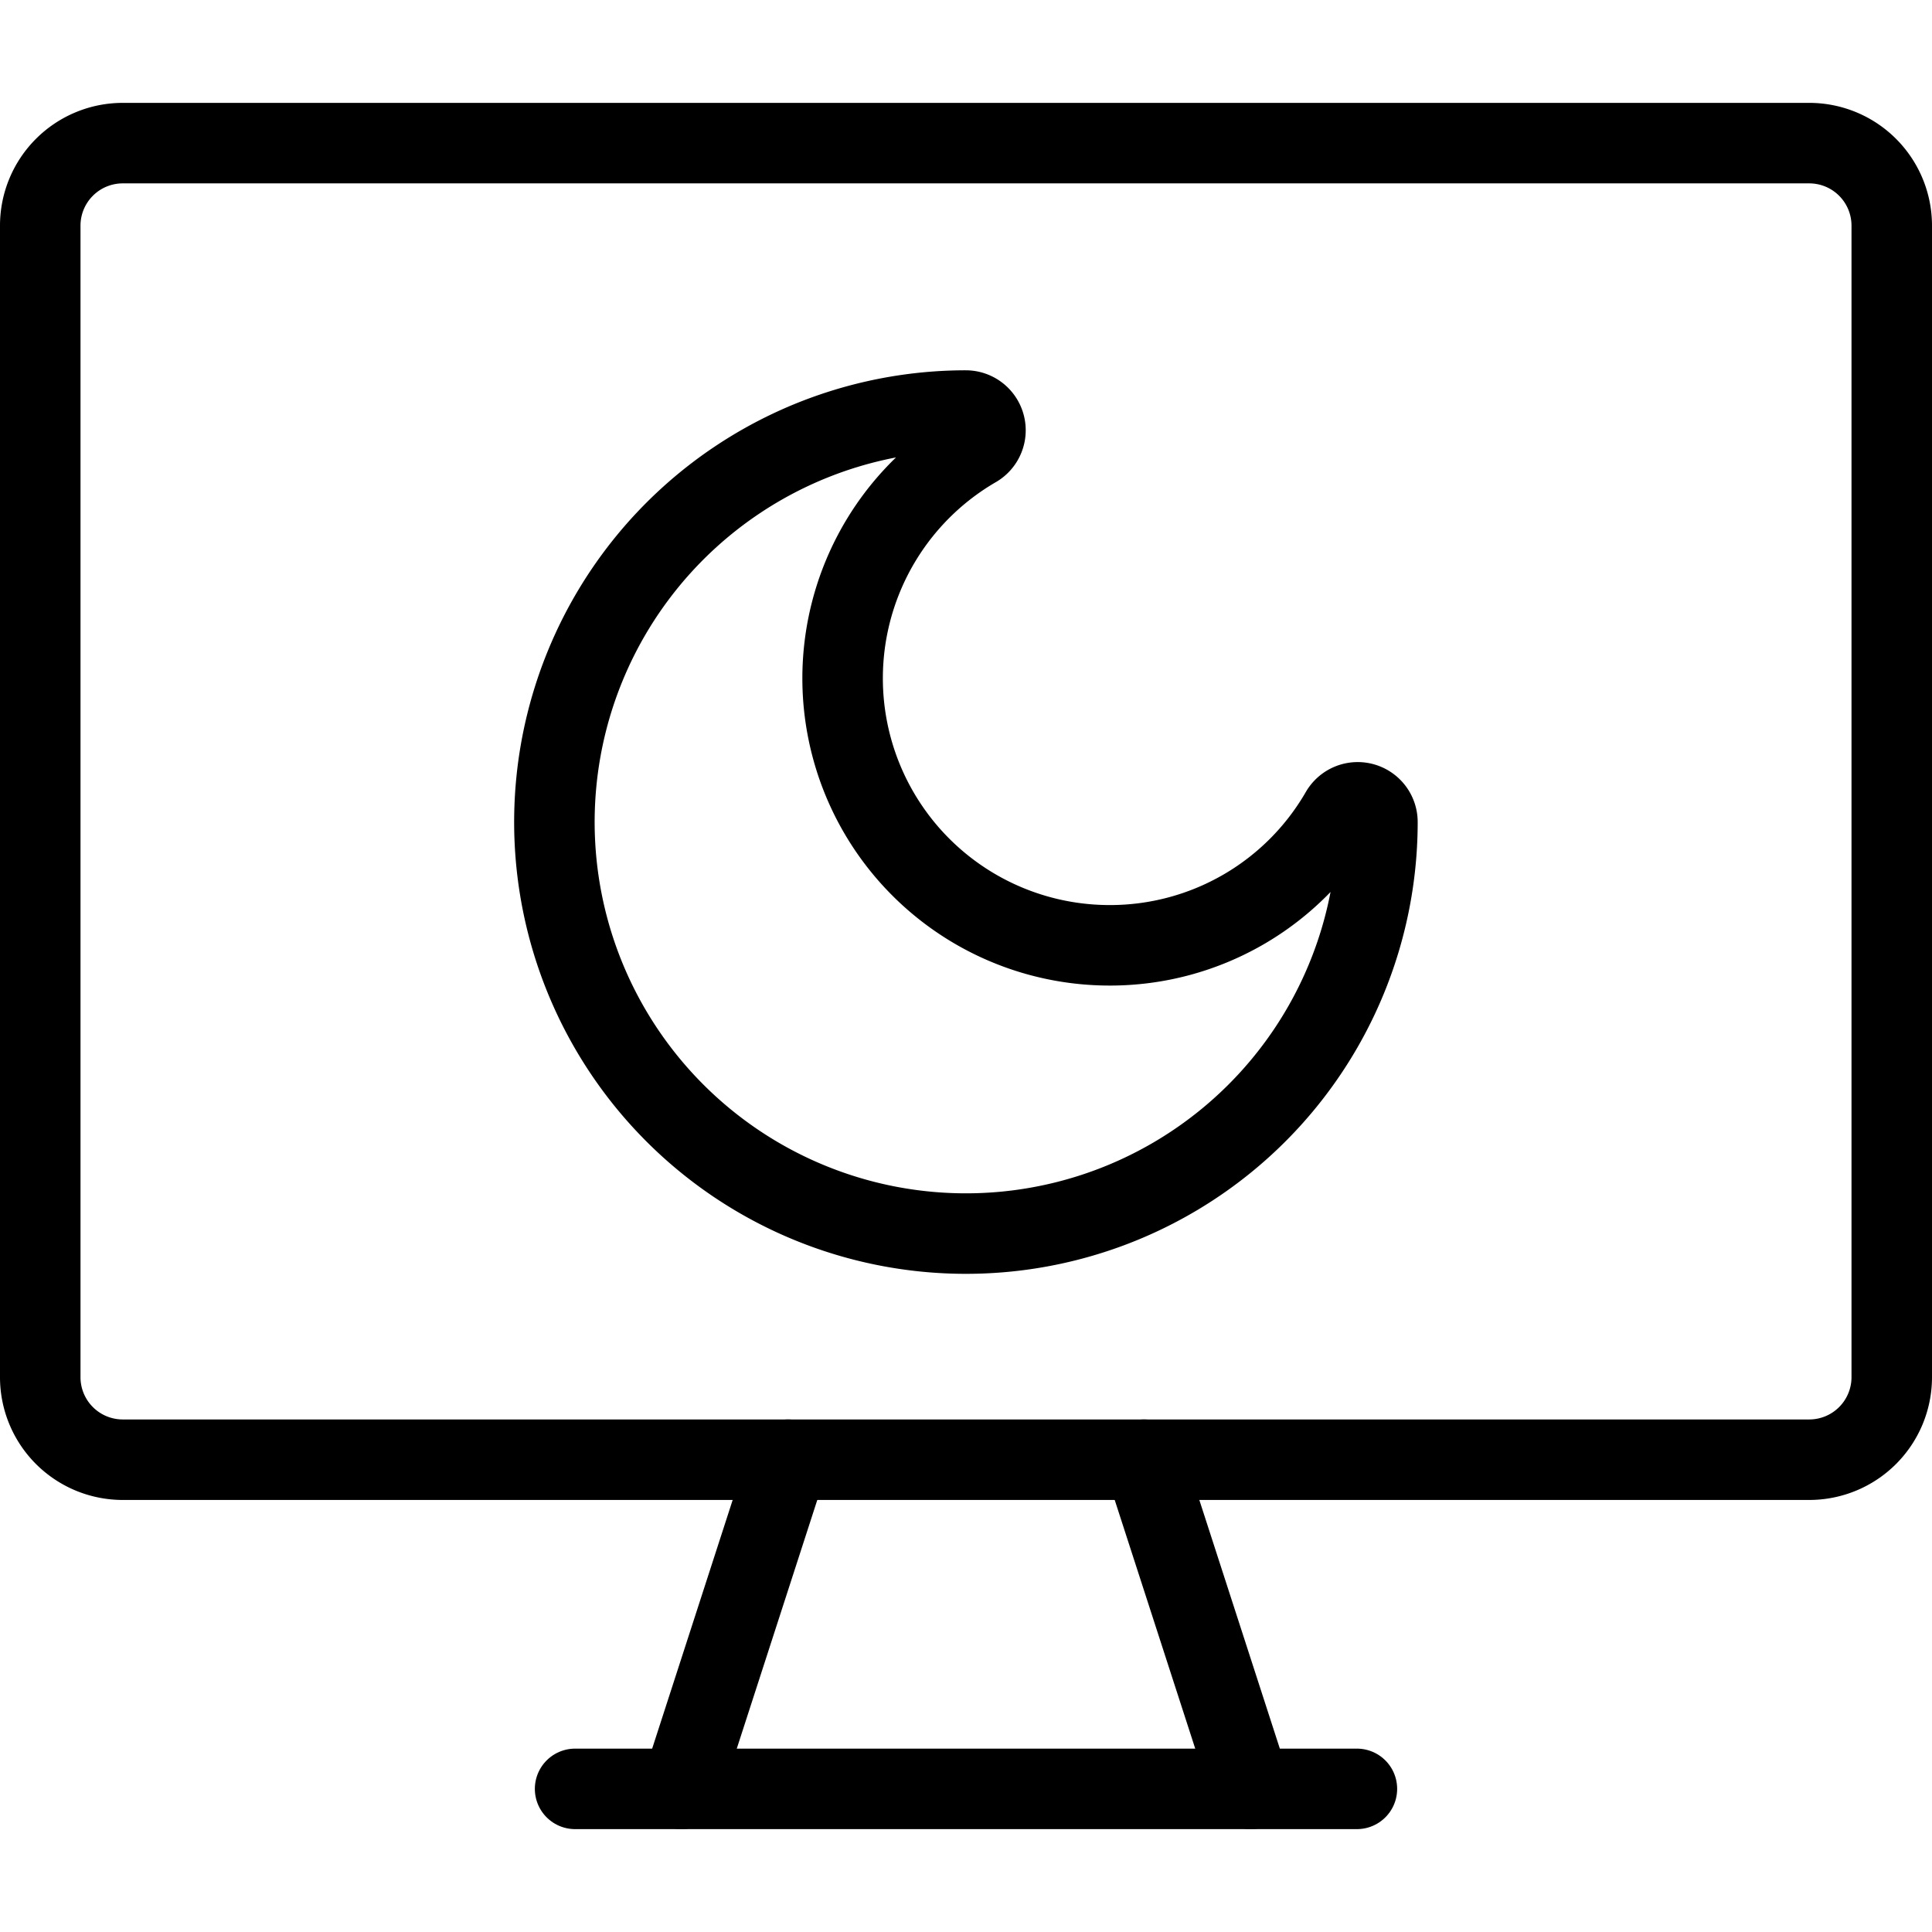 <svg xmlns="http://www.w3.org/2000/svg" viewBox="0 0 24 24"><g transform="matrix(1,0,0,1,0,0)"><defs><style>.a{fill:none;stroke:#000000;stroke-linecap:round;stroke-linejoin:round;}</style></defs><path class="a" d="M23.5,17.111a1.025,1.025,0,0,1-1.022,1.022H1.522A1.025,1.025,0,0,1,.5,17.111V2.8A1.025,1.025,0,0,1,1.522,1.778H22.478A1.025,1.025,0,0,1,23.5,2.8Z"></path><line class="a" x1="7.144" y1="22.222" x2="16.856" y2="22.222"></line><path class="a" d="M13.789,11.743a3.317,3.317,0,0,1-1.666-6.188A.245.245,0,0,0,12,5.1a5.112,5.112,0,1,0,5.111,5.112.245.245,0,0,0-.457-.123A3.307,3.307,0,0,1,13.789,11.743Z"></path><line class="a" x1="9.789" y1="18.133" x2="8.465" y2="22.222"></line><line class="a" x1="14.211" y1="18.133" x2="15.535" y2="22.222"></line></g></svg>